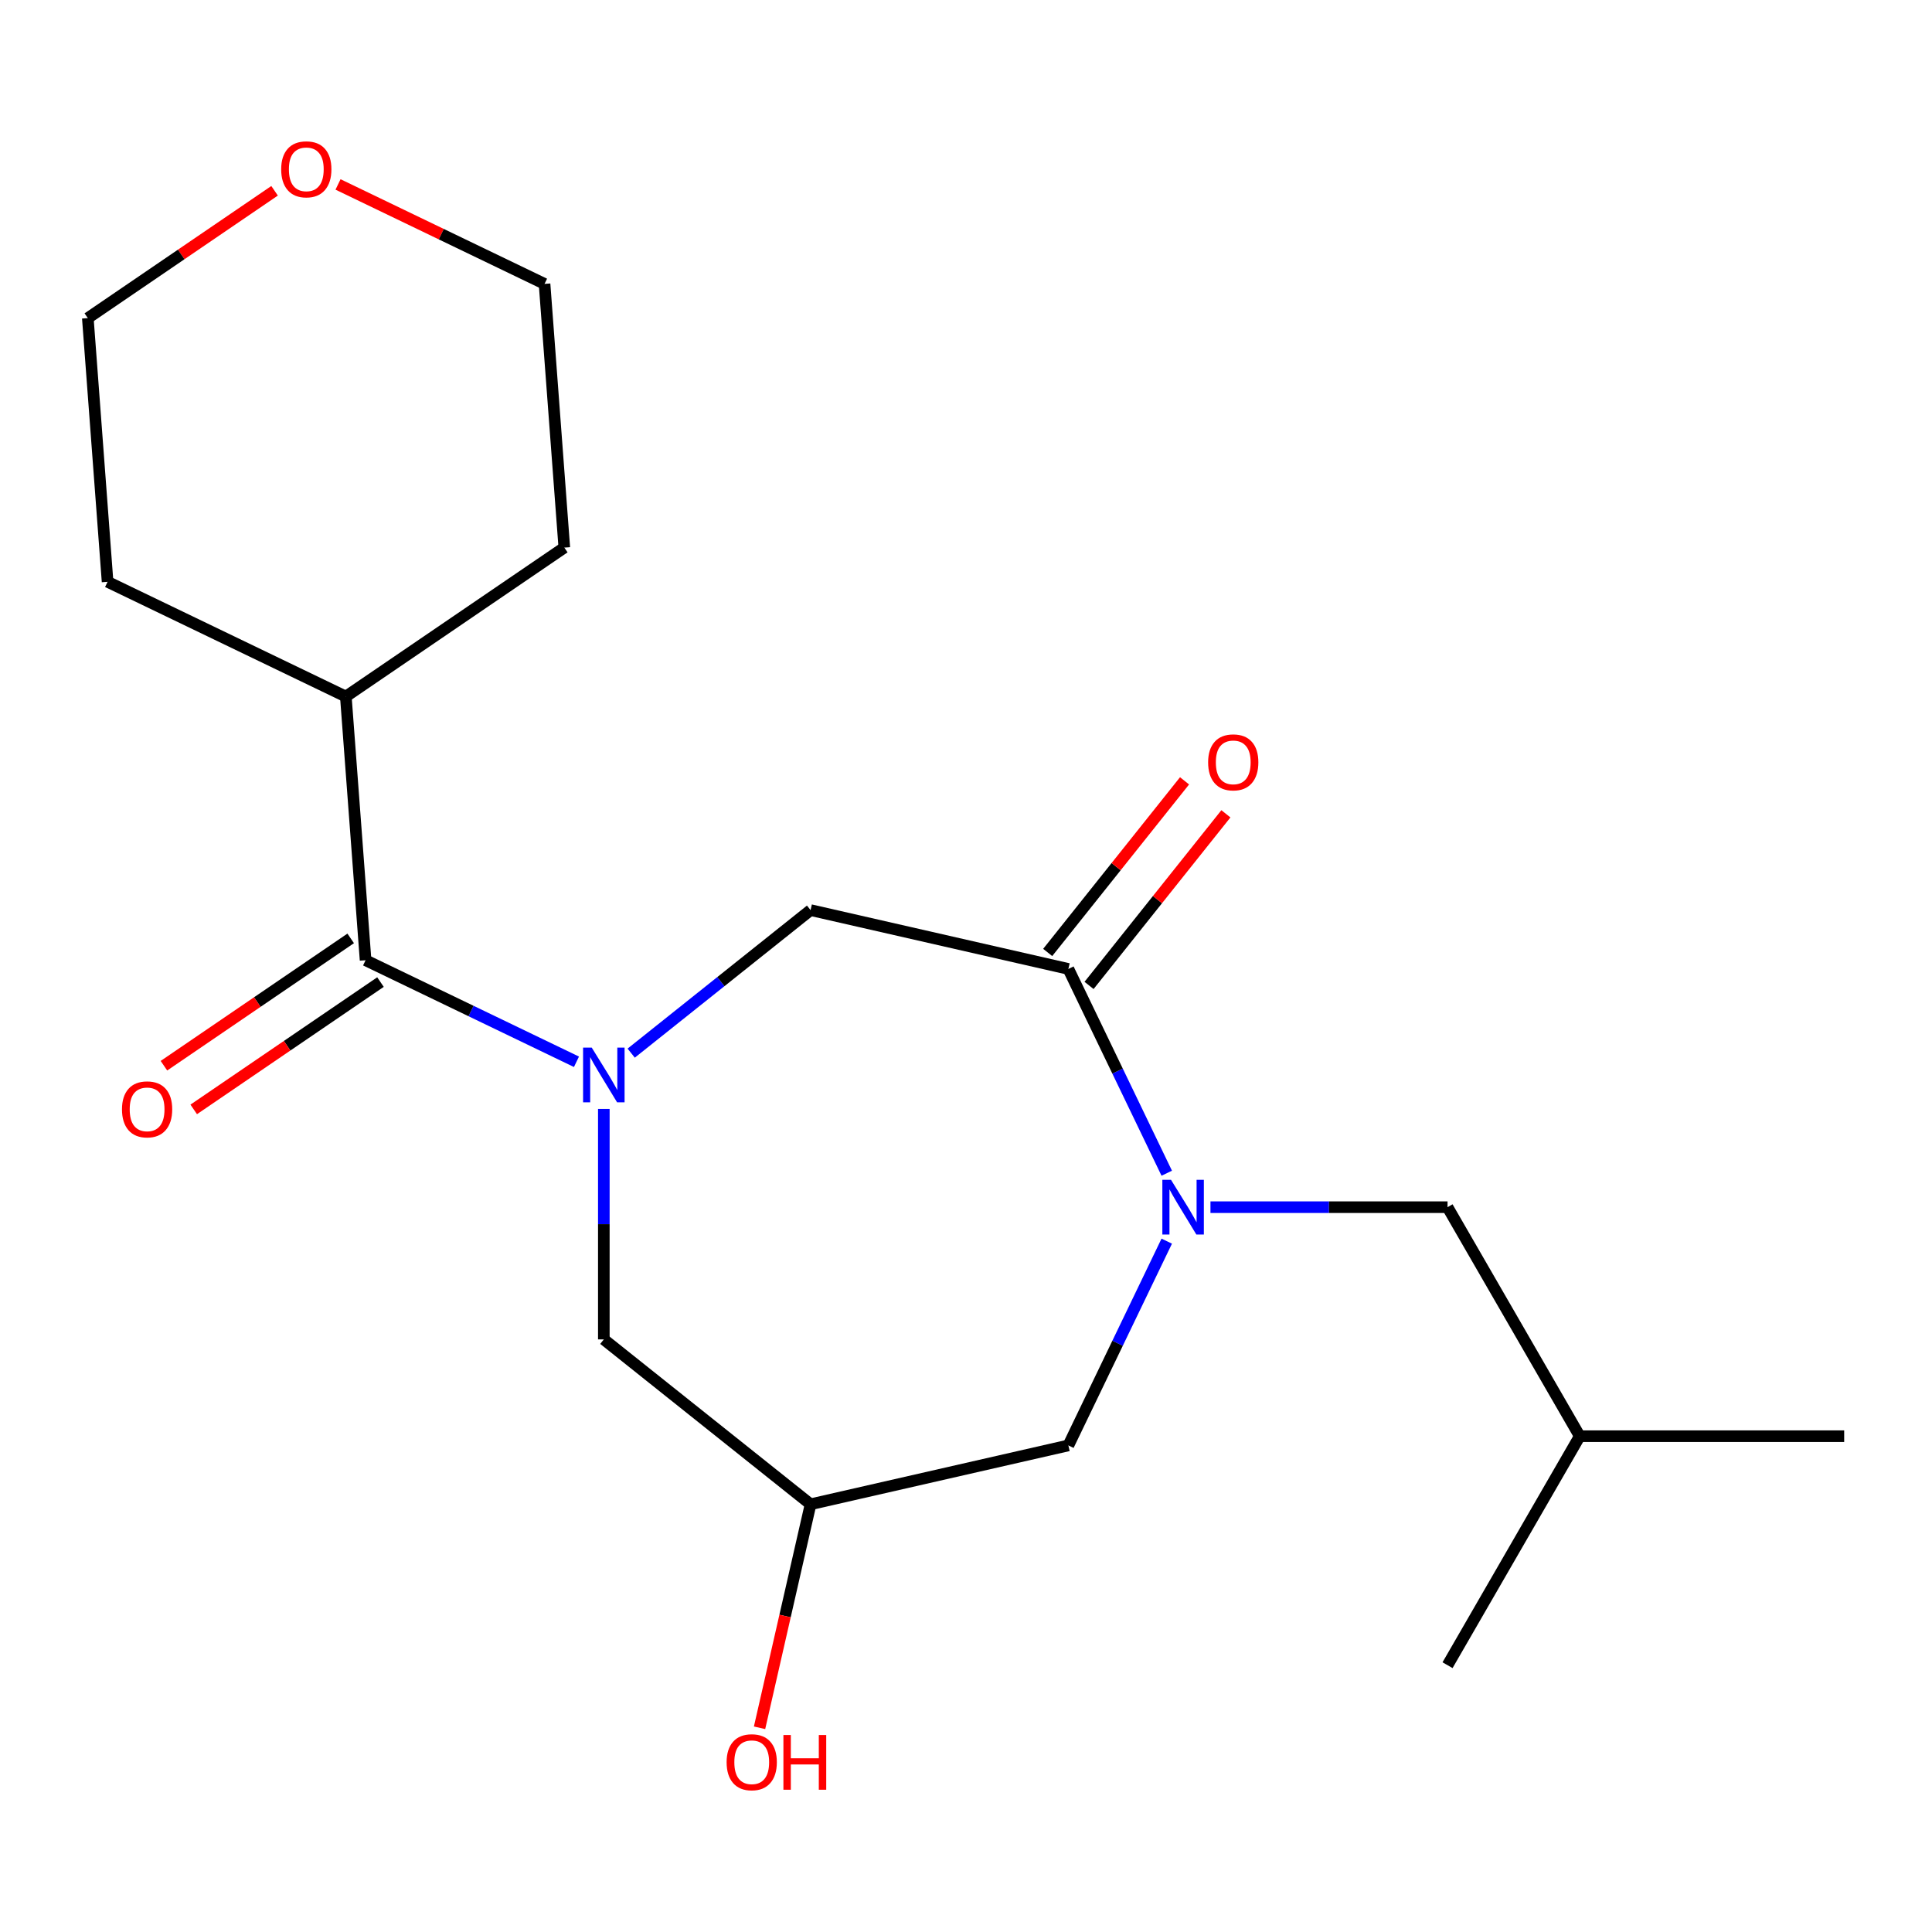 <?xml version='1.0' encoding='iso-8859-1'?>
<svg version='1.1' baseProfile='full'
              xmlns='http://www.w3.org/2000/svg'
                      xmlns:rdkit='http://www.rdkit.org/xml'
                      xmlns:xlink='http://www.w3.org/1999/xlink'
                  xml:space='preserve'
width='1000px' height='1000px' viewBox='0 0 1000 1000'>
<!-- END OF HEADER -->
<rect style='opacity:1.0;fill:#FFFFFF;stroke:none' width='1000' height='1000' x='0' y='0'> </rect>
<path class='bond-2' d='M 298.379,549.581 L 243.803,523.298' style='fill:none;fill-rule:evenodd;stroke:#0000FF;stroke-width:6px;stroke-linecap:butt;stroke-linejoin:miter;stroke-opacity:1' />
<path class='bond-2' d='M 243.803,523.298 L 189.226,497.015' style='fill:none;fill-rule:evenodd;stroke:#000000;stroke-width:6px;stroke-linecap:butt;stroke-linejoin:miter;stroke-opacity:1' />
<path class='bond-3' d='M 326.703,545.107 L 373.126,508.086' style='fill:none;fill-rule:evenodd;stroke:#0000FF;stroke-width:6px;stroke-linecap:butt;stroke-linejoin:miter;stroke-opacity:1' />
<path class='bond-3' d='M 373.126,508.086 L 419.549,471.064' style='fill:none;fill-rule:evenodd;stroke:#000000;stroke-width:6px;stroke-linecap:butt;stroke-linejoin:miter;stroke-opacity:1' />
<path class='bond-4' d='M 312.541,573.982 L 312.541,633.626' style='fill:none;fill-rule:evenodd;stroke:#0000FF;stroke-width:6px;stroke-linecap:butt;stroke-linejoin:miter;stroke-opacity:1' />
<path class='bond-4' d='M 312.541,633.626 L 312.541,693.27' style='fill:none;fill-rule:evenodd;stroke:#000000;stroke-width:6px;stroke-linecap:butt;stroke-linejoin:miter;stroke-opacity:1' />
<path class='bond-0' d='M 603.906,607.254 L 578.446,554.387' style='fill:none;fill-rule:evenodd;stroke:#0000FF;stroke-width:6px;stroke-linecap:butt;stroke-linejoin:miter;stroke-opacity:1' />
<path class='bond-0' d='M 578.446,554.387 L 552.987,501.52' style='fill:none;fill-rule:evenodd;stroke:#000000;stroke-width:6px;stroke-linecap:butt;stroke-linejoin:miter;stroke-opacity:1' />
<path class='bond-7' d='M 626.534,624.835 L 687.888,624.835' style='fill:none;fill-rule:evenodd;stroke:#0000FF;stroke-width:6px;stroke-linecap:butt;stroke-linejoin:miter;stroke-opacity:1' />
<path class='bond-7' d='M 687.888,624.835 L 749.242,624.835' style='fill:none;fill-rule:evenodd;stroke:#000000;stroke-width:6px;stroke-linecap:butt;stroke-linejoin:miter;stroke-opacity:1' />
<path class='bond-20' d='M 603.906,642.417 L 578.446,695.284' style='fill:none;fill-rule:evenodd;stroke:#0000FF;stroke-width:6px;stroke-linecap:butt;stroke-linejoin:miter;stroke-opacity:1' />
<path class='bond-20' d='M 578.446,695.284 L 552.987,748.15' style='fill:none;fill-rule:evenodd;stroke:#000000;stroke-width:6px;stroke-linecap:butt;stroke-linejoin:miter;stroke-opacity:1' />
<path class='bond-1' d='M 552.987,501.52 L 419.549,471.064' style='fill:none;fill-rule:evenodd;stroke:#000000;stroke-width:6px;stroke-linecap:butt;stroke-linejoin:miter;stroke-opacity:1' />
<path class='bond-8' d='M 563.688,510.054 L 599.107,465.641' style='fill:none;fill-rule:evenodd;stroke:#000000;stroke-width:6px;stroke-linecap:butt;stroke-linejoin:miter;stroke-opacity:1' />
<path class='bond-8' d='M 599.107,465.641 L 634.525,421.227' style='fill:none;fill-rule:evenodd;stroke:#FF0000;stroke-width:6px;stroke-linecap:butt;stroke-linejoin:miter;stroke-opacity:1' />
<path class='bond-8' d='M 542.286,492.987 L 577.705,448.573' style='fill:none;fill-rule:evenodd;stroke:#000000;stroke-width:6px;stroke-linecap:butt;stroke-linejoin:miter;stroke-opacity:1' />
<path class='bond-8' d='M 577.705,448.573 L 613.123,404.16' style='fill:none;fill-rule:evenodd;stroke:#FF0000;stroke-width:6px;stroke-linecap:butt;stroke-linejoin:miter;stroke-opacity:1' />
<path class='bond-9' d='M 181.516,485.707 L 133.183,518.659' style='fill:none;fill-rule:evenodd;stroke:#000000;stroke-width:6px;stroke-linecap:butt;stroke-linejoin:miter;stroke-opacity:1' />
<path class='bond-9' d='M 133.183,518.659 L 84.851,551.612' style='fill:none;fill-rule:evenodd;stroke:#FF0000;stroke-width:6px;stroke-linecap:butt;stroke-linejoin:miter;stroke-opacity:1' />
<path class='bond-9' d='M 196.936,508.324 L 148.604,541.277' style='fill:none;fill-rule:evenodd;stroke:#000000;stroke-width:6px;stroke-linecap:butt;stroke-linejoin:miter;stroke-opacity:1' />
<path class='bond-9' d='M 148.604,541.277 L 100.271,574.229' style='fill:none;fill-rule:evenodd;stroke:#FF0000;stroke-width:6px;stroke-linecap:butt;stroke-linejoin:miter;stroke-opacity:1' />
<path class='bond-10' d='M 189.226,497.015 L 178.998,360.529' style='fill:none;fill-rule:evenodd;stroke:#000000;stroke-width:6px;stroke-linecap:butt;stroke-linejoin:miter;stroke-opacity:1' />
<path class='bond-6' d='M 312.541,693.27 L 419.549,778.606' style='fill:none;fill-rule:evenodd;stroke:#000000;stroke-width:6px;stroke-linecap:butt;stroke-linejoin:miter;stroke-opacity:1' />
<path class='bond-5' d='M 552.987,748.15 L 419.549,778.606' style='fill:none;fill-rule:evenodd;stroke:#000000;stroke-width:6px;stroke-linecap:butt;stroke-linejoin:miter;stroke-opacity:1' />
<path class='bond-12' d='M 419.549,778.606 L 406.346,836.454' style='fill:none;fill-rule:evenodd;stroke:#000000;stroke-width:6px;stroke-linecap:butt;stroke-linejoin:miter;stroke-opacity:1' />
<path class='bond-12' d='M 406.346,836.454 L 393.143,894.302' style='fill:none;fill-rule:evenodd;stroke:#FF0000;stroke-width:6px;stroke-linecap:butt;stroke-linejoin:miter;stroke-opacity:1' />
<path class='bond-13' d='M 749.242,624.835 L 817.676,743.368' style='fill:none;fill-rule:evenodd;stroke:#000000;stroke-width:6px;stroke-linecap:butt;stroke-linejoin:miter;stroke-opacity:1' />
<path class='bond-16' d='M 178.998,360.529 L 55.683,301.144' style='fill:none;fill-rule:evenodd;stroke:#000000;stroke-width:6px;stroke-linecap:butt;stroke-linejoin:miter;stroke-opacity:1' />
<path class='bond-17' d='M 178.998,360.529 L 292.084,283.428' style='fill:none;fill-rule:evenodd;stroke:#000000;stroke-width:6px;stroke-linecap:butt;stroke-linejoin:miter;stroke-opacity:1' />
<path class='bond-11' d='M 174.963,95.464 L 228.41,121.203' style='fill:none;fill-rule:evenodd;stroke:#FF0000;stroke-width:6px;stroke-linecap:butt;stroke-linejoin:miter;stroke-opacity:1' />
<path class='bond-11' d='M 228.41,121.203 L 281.856,146.941' style='fill:none;fill-rule:evenodd;stroke:#000000;stroke-width:6px;stroke-linecap:butt;stroke-linejoin:miter;stroke-opacity:1' />
<path class='bond-21' d='M 142.119,98.752 L 93.787,131.705' style='fill:none;fill-rule:evenodd;stroke:#FF0000;stroke-width:6px;stroke-linecap:butt;stroke-linejoin:miter;stroke-opacity:1' />
<path class='bond-21' d='M 93.787,131.705 L 45.455,164.657' style='fill:none;fill-rule:evenodd;stroke:#000000;stroke-width:6px;stroke-linecap:butt;stroke-linejoin:miter;stroke-opacity:1' />
<path class='bond-18' d='M 817.676,743.368 L 954.545,743.368' style='fill:none;fill-rule:evenodd;stroke:#000000;stroke-width:6px;stroke-linecap:butt;stroke-linejoin:miter;stroke-opacity:1' />
<path class='bond-19' d='M 817.676,743.368 L 749.242,861.9' style='fill:none;fill-rule:evenodd;stroke:#000000;stroke-width:6px;stroke-linecap:butt;stroke-linejoin:miter;stroke-opacity:1' />
<path class='bond-14' d='M 45.455,164.657 L 55.683,301.144' style='fill:none;fill-rule:evenodd;stroke:#000000;stroke-width:6px;stroke-linecap:butt;stroke-linejoin:miter;stroke-opacity:1' />
<path class='bond-15' d='M 281.856,146.941 L 292.084,283.428' style='fill:none;fill-rule:evenodd;stroke:#000000;stroke-width:6px;stroke-linecap:butt;stroke-linejoin:miter;stroke-opacity:1' />
<path  class='atom-0' d='M 306.281 542.241
L 315.561 557.241
Q 316.481 558.721, 317.961 561.401
Q 319.441 564.081, 319.521 564.241
L 319.521 542.241
L 323.281 542.241
L 323.281 570.561
L 319.401 570.561
L 309.441 554.161
Q 308.281 552.241, 307.041 550.041
Q 305.841 547.841, 305.481 547.161
L 305.481 570.561
L 301.801 570.561
L 301.801 542.241
L 306.281 542.241
' fill='#0000FF'/>
<path  class='atom-1' d='M 606.112 610.675
L 615.392 625.675
Q 616.312 627.155, 617.792 629.835
Q 619.272 632.515, 619.352 632.675
L 619.352 610.675
L 623.112 610.675
L 623.112 638.995
L 619.232 638.995
L 609.272 622.595
Q 608.112 620.675, 606.872 618.475
Q 605.672 616.275, 605.312 615.595
L 605.312 638.995
L 601.632 638.995
L 601.632 610.675
L 606.112 610.675
' fill='#0000FF'/>
<path  class='atom-9' d='M 625.324 394.592
Q 625.324 387.792, 628.684 383.992
Q 632.044 380.192, 638.324 380.192
Q 644.604 380.192, 647.964 383.992
Q 651.324 387.792, 651.324 394.592
Q 651.324 401.472, 647.924 405.392
Q 644.524 409.272, 638.324 409.272
Q 632.084 409.272, 628.684 405.392
Q 625.324 401.512, 625.324 394.592
M 638.324 406.072
Q 642.644 406.072, 644.964 403.192
Q 647.324 400.272, 647.324 394.592
Q 647.324 389.032, 644.964 386.232
Q 642.644 383.392, 638.324 383.392
Q 634.004 383.392, 631.644 386.192
Q 629.324 388.992, 629.324 394.592
Q 629.324 400.312, 631.644 403.192
Q 634.004 406.072, 638.324 406.072
' fill='#FF0000'/>
<path  class='atom-10' d='M 63.139 574.197
Q 63.139 567.397, 66.499 563.597
Q 69.859 559.797, 76.139 559.797
Q 82.419 559.797, 85.779 563.597
Q 89.139 567.397, 89.139 574.197
Q 89.139 581.077, 85.739 584.997
Q 82.339 588.877, 76.139 588.877
Q 69.899 588.877, 66.499 584.997
Q 63.139 581.117, 63.139 574.197
M 76.139 585.677
Q 80.459 585.677, 82.779 582.797
Q 85.139 579.877, 85.139 574.197
Q 85.139 568.637, 82.779 565.837
Q 80.459 562.997, 76.139 562.997
Q 71.819 562.997, 69.459 565.797
Q 67.139 568.597, 67.139 574.197
Q 67.139 579.917, 69.459 582.797
Q 71.819 585.677, 76.139 585.677
' fill='#FF0000'/>
<path  class='atom-12' d='M 145.541 87.636
Q 145.541 80.836, 148.901 77.036
Q 152.261 73.236, 158.541 73.236
Q 164.821 73.236, 168.181 77.036
Q 171.541 80.836, 171.541 87.636
Q 171.541 94.516, 168.141 98.436
Q 164.741 102.316, 158.541 102.316
Q 152.301 102.316, 148.901 98.436
Q 145.541 94.556, 145.541 87.636
M 158.541 99.116
Q 162.861 99.116, 165.181 96.236
Q 167.541 93.316, 167.541 87.636
Q 167.541 82.076, 165.181 79.276
Q 162.861 76.436, 158.541 76.436
Q 154.221 76.436, 151.861 79.236
Q 149.541 82.036, 149.541 87.636
Q 149.541 93.356, 151.861 96.236
Q 154.221 99.116, 158.541 99.116
' fill='#FF0000'/>
<path  class='atom-13' d='M 376.093 912.124
Q 376.093 905.324, 379.453 901.524
Q 382.813 897.724, 389.093 897.724
Q 395.373 897.724, 398.733 901.524
Q 402.093 905.324, 402.093 912.124
Q 402.093 919.004, 398.693 922.924
Q 395.293 926.804, 389.093 926.804
Q 382.853 926.804, 379.453 922.924
Q 376.093 919.044, 376.093 912.124
M 389.093 923.604
Q 393.413 923.604, 395.733 920.724
Q 398.093 917.804, 398.093 912.124
Q 398.093 906.564, 395.733 903.764
Q 393.413 900.924, 389.093 900.924
Q 384.773 900.924, 382.413 903.724
Q 380.093 906.524, 380.093 912.124
Q 380.093 917.844, 382.413 920.724
Q 384.773 923.604, 389.093 923.604
' fill='#FF0000'/>
<path  class='atom-13' d='M 405.493 898.044
L 409.333 898.044
L 409.333 910.084
L 423.813 910.084
L 423.813 898.044
L 427.653 898.044
L 427.653 926.364
L 423.813 926.364
L 423.813 913.284
L 409.333 913.284
L 409.333 926.364
L 405.493 926.364
L 405.493 898.044
' fill='#FF0000'/>
</svg>
